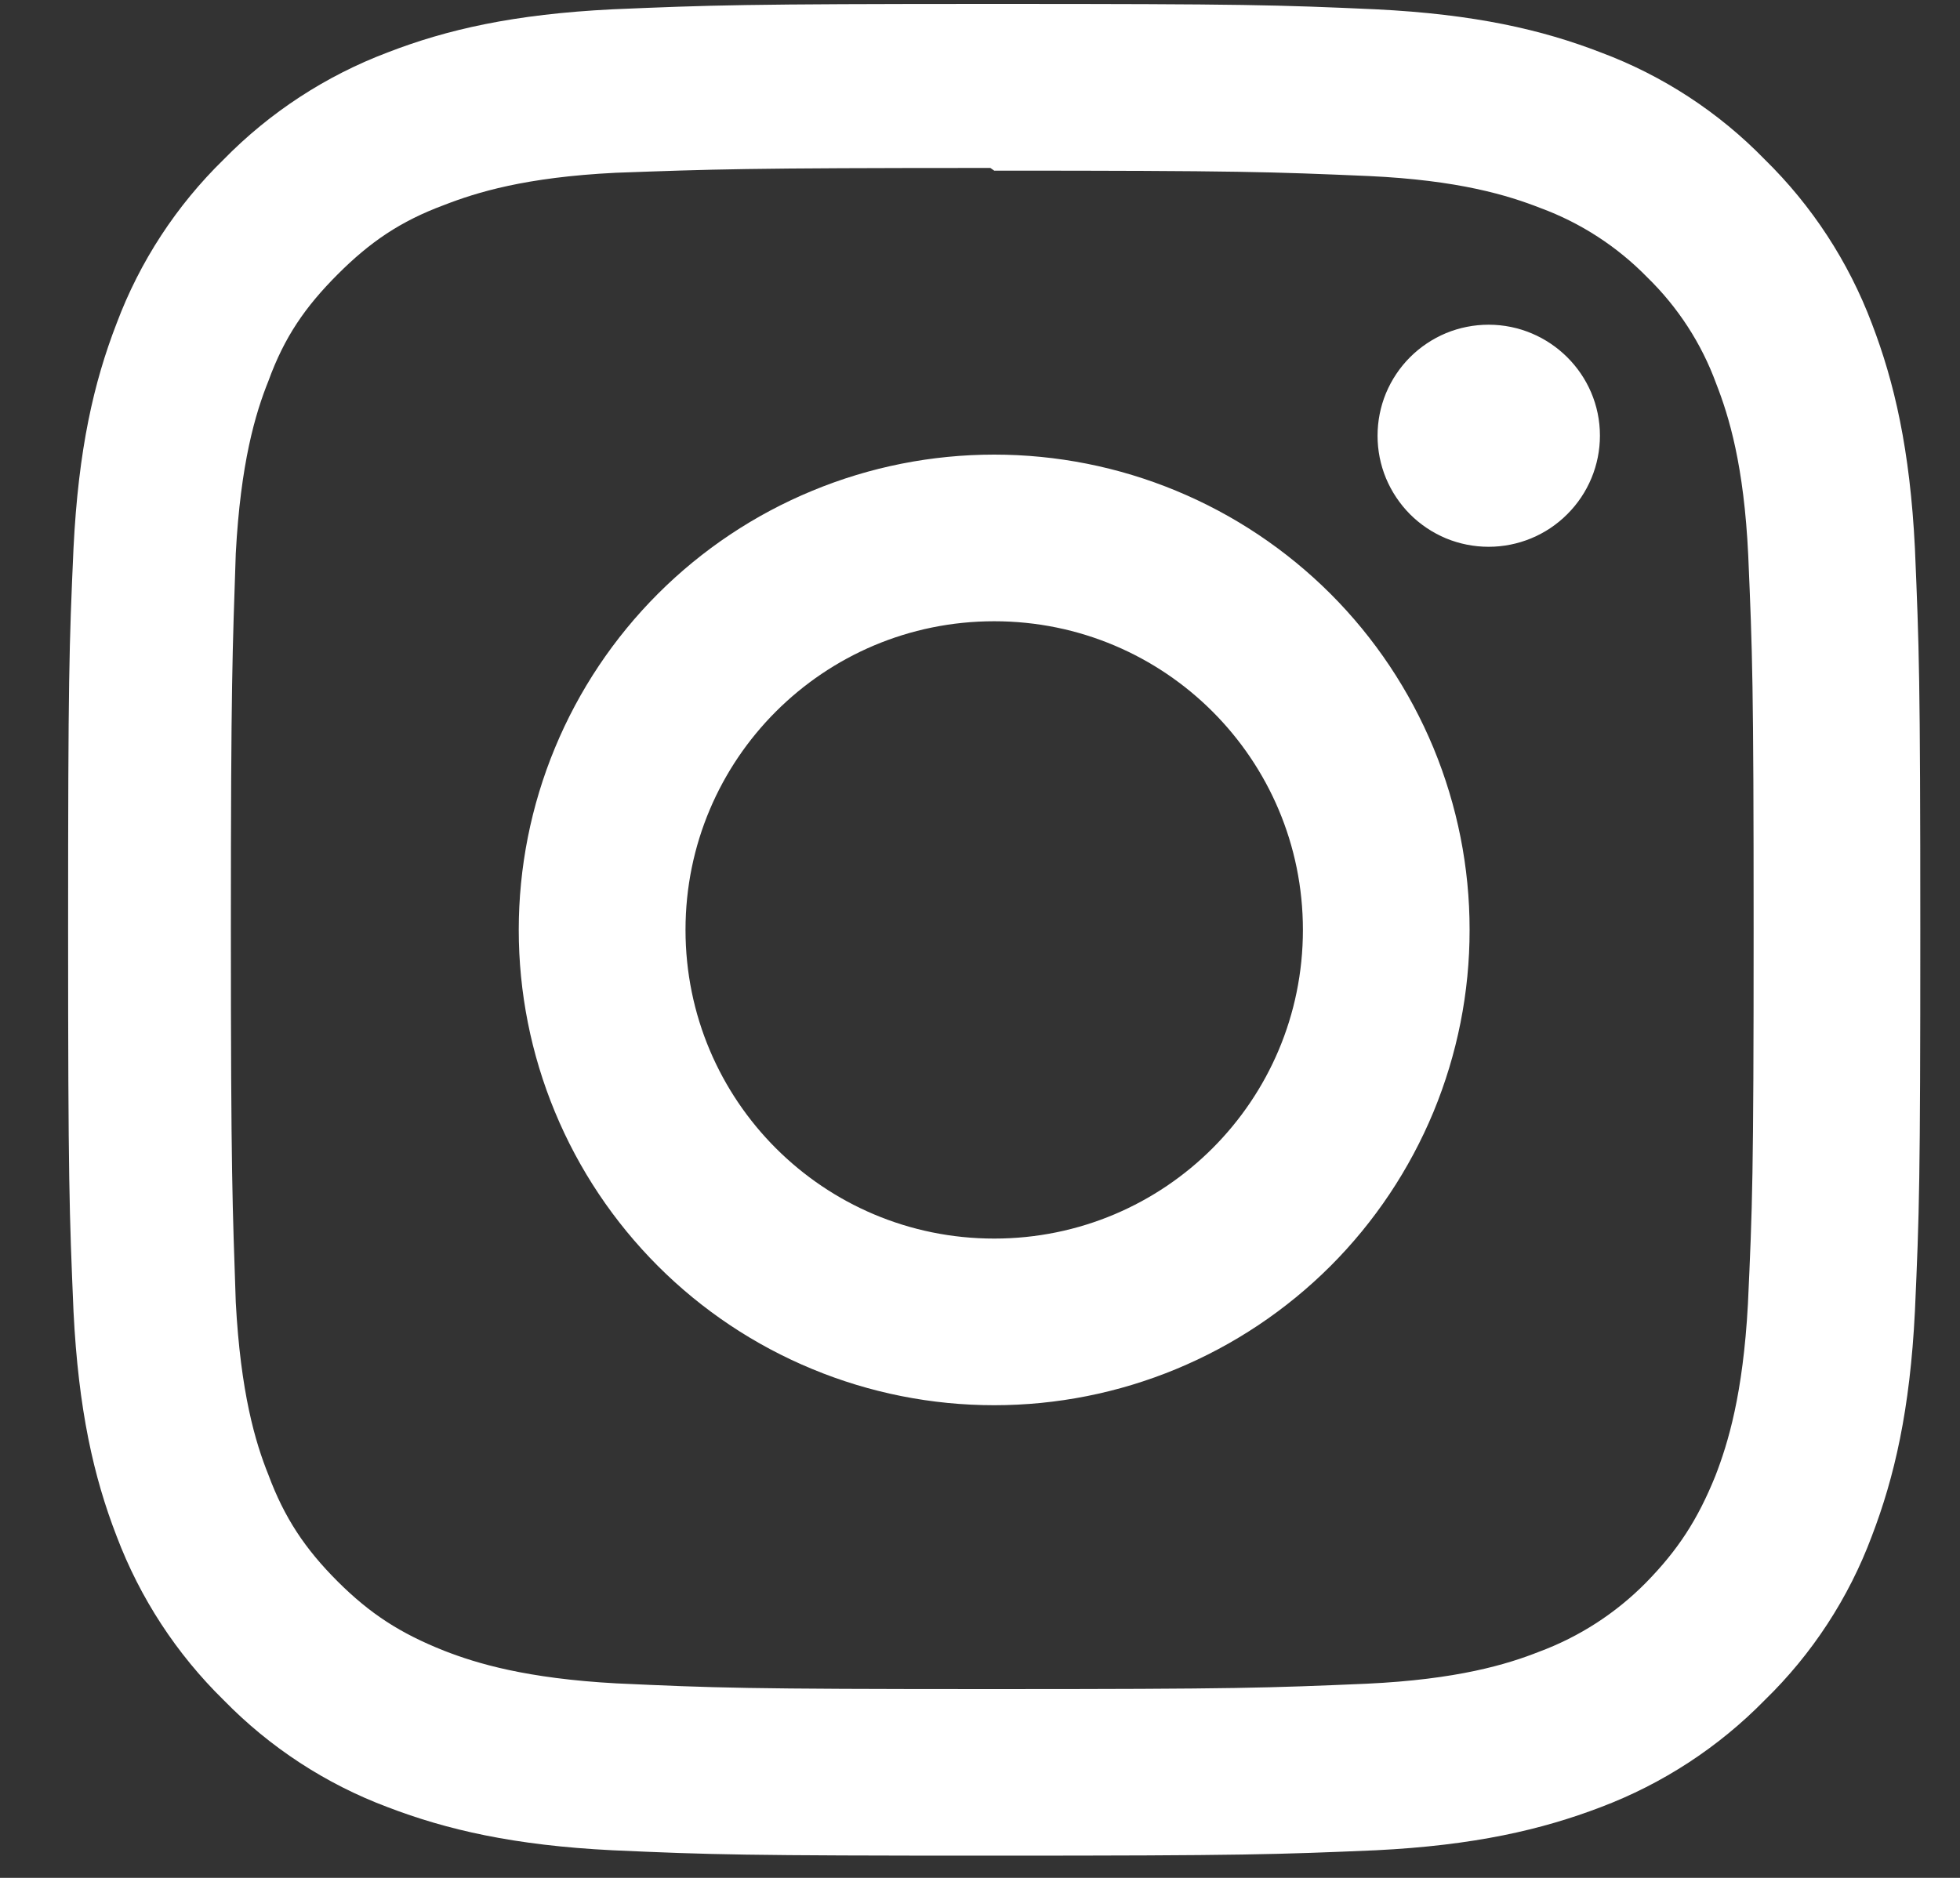 <svg width="24" height="23" viewBox="0 0 24 23" fill="none" xmlns="http://www.w3.org/2000/svg">
<rect x="0" y="0" width="24" height="23" fill="#333333" stroke="none"/>
<path d="M12.174 0.048C9.091 0.048 8.707 0.063 7.501 0.114C6.289 0.174 5.47 0.362 4.747 0.642C3.99 0.928 3.305 1.375 2.739 1.953C2.16 2.518 1.712 3.203 1.428 3.961C1.148 4.684 0.96 5.503 0.9 6.715C0.846 7.922 0.834 8.305 0.834 11.388C0.834 14.471 0.849 14.855 0.9 16.061C0.96 17.269 1.148 18.092 1.428 18.815C1.714 19.572 2.161 20.257 2.739 20.823C3.304 21.402 3.989 21.85 4.747 22.134C5.47 22.411 6.293 22.602 7.501 22.662C8.708 22.716 9.091 22.728 12.174 22.728C15.257 22.728 15.641 22.713 16.847 22.662C18.055 22.602 18.878 22.41 19.601 22.134C20.358 21.848 21.043 21.401 21.609 20.823C22.189 20.259 22.637 19.573 22.92 18.815C23.197 18.092 23.388 17.269 23.448 16.061C23.502 14.854 23.514 14.471 23.514 11.388C23.514 8.305 23.499 7.921 23.448 6.715C23.388 5.507 23.196 4.68 22.92 3.961C22.634 3.204 22.187 2.519 21.609 1.953C21.045 1.373 20.359 0.925 19.601 0.642C18.878 0.362 18.055 0.174 16.847 0.114C15.64 0.06 15.257 0.048 12.174 0.048ZM12.174 2.09C15.201 2.09 15.563 2.105 16.759 2.156C17.863 2.207 18.464 2.392 18.863 2.548C19.356 2.73 19.803 3.02 20.17 3.396C20.546 3.762 20.835 4.207 21.015 4.7C21.171 5.099 21.355 5.7 21.407 6.803C21.458 8 21.473 8.362 21.473 11.389C21.473 14.415 21.458 14.778 21.403 15.974C21.343 17.078 21.159 17.679 21.004 18.078C20.789 18.61 20.549 18.982 20.154 19.385C19.785 19.759 19.339 20.047 18.847 20.23C18.453 20.386 17.843 20.57 16.735 20.622C15.532 20.673 15.178 20.688 12.143 20.688C9.108 20.688 8.754 20.673 7.55 20.618C6.446 20.558 5.837 20.374 5.438 20.218C4.899 20.004 4.53 19.764 4.134 19.369C3.735 18.97 3.482 18.59 3.286 18.062C3.127 17.668 2.946 17.058 2.887 15.95C2.847 14.761 2.827 14.393 2.827 11.372C2.827 8.352 2.847 7.983 2.887 6.779C2.946 5.671 3.127 5.063 3.286 4.668C3.482 4.128 3.736 3.76 4.134 3.361C4.529 2.966 4.899 2.711 5.438 2.511C5.837 2.356 6.431 2.171 7.539 2.116C8.742 2.073 9.096 2.057 12.127 2.057L12.174 2.09ZM12.174 5.568C11.409 5.568 10.652 5.718 9.946 6.011C9.239 6.303 8.597 6.732 8.057 7.272C7.516 7.813 7.087 8.455 6.795 9.161C6.502 9.868 6.352 10.625 6.352 11.389C6.352 12.154 6.502 12.911 6.795 13.618C7.087 14.324 7.516 14.966 8.057 15.507C8.597 16.047 9.239 16.476 9.946 16.768C10.652 17.061 11.409 17.211 12.174 17.211C12.938 17.211 13.696 17.061 14.402 16.768C15.108 16.476 15.75 16.047 16.291 15.507C16.832 14.966 17.26 14.324 17.553 13.618C17.845 12.911 17.996 12.154 17.995 11.389C17.996 10.625 17.845 9.868 17.553 9.161C17.26 8.455 16.832 7.813 16.291 7.272C15.75 6.732 15.108 6.303 14.402 6.011C13.696 5.718 12.938 5.568 12.174 5.568ZM12.174 15.17C10.084 15.17 8.394 13.479 8.394 11.389C8.394 9.3 10.084 7.609 12.174 7.609C14.264 7.609 15.954 9.3 15.954 11.389C15.954 13.479 14.264 15.17 12.174 15.17ZM19.591 5.335C19.591 5.697 19.447 6.043 19.191 6.298C18.936 6.554 18.589 6.697 18.228 6.697C18.049 6.697 17.872 6.662 17.707 6.594C17.542 6.525 17.392 6.425 17.266 6.299C17.14 6.172 17.04 6.022 16.971 5.857C16.903 5.692 16.868 5.516 16.868 5.337C16.868 5.158 16.903 4.981 16.971 4.816C17.04 4.651 17.14 4.501 17.266 4.375C17.392 4.249 17.542 4.149 17.707 4.08C17.872 4.012 18.049 3.977 18.228 3.977C18.977 3.977 19.591 4.586 19.591 5.335Z" fill="white"/>
</svg>
